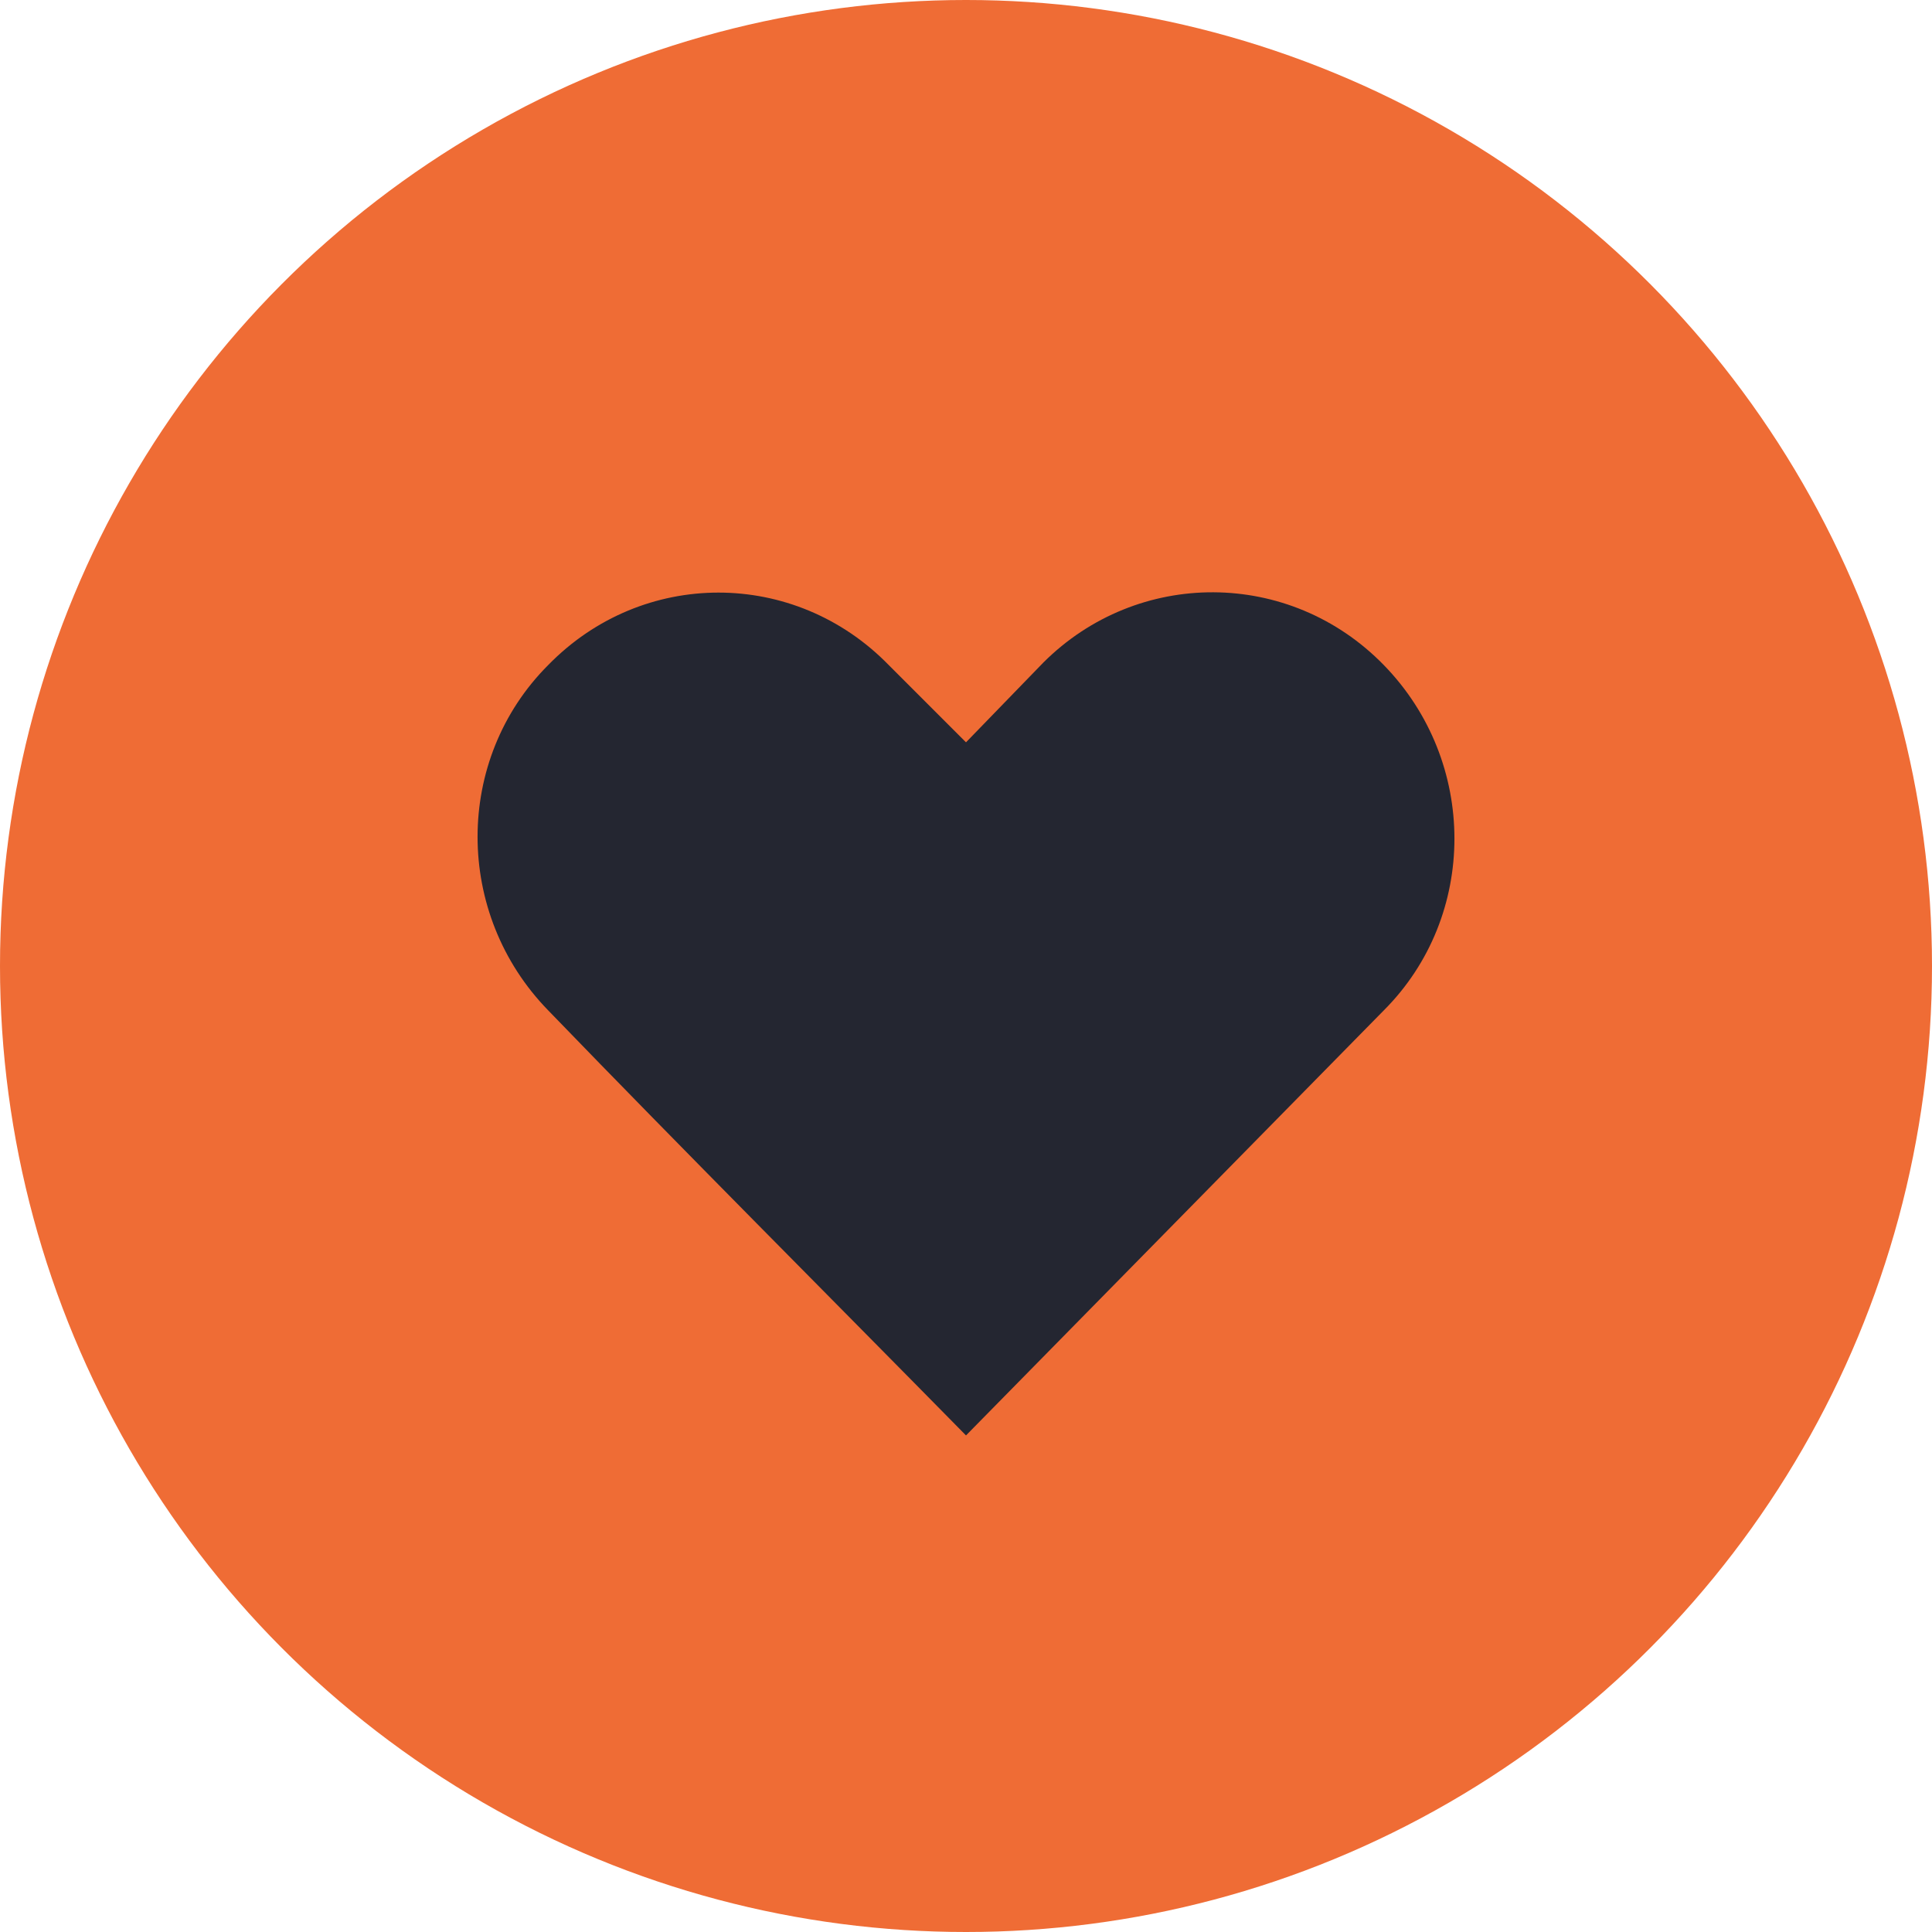 <?xml version="1.0" encoding="utf-8"?>
<!-- Generator: Adobe Illustrator 21.1.0, SVG Export Plug-In . SVG Version: 6.00 Build 0)  -->
<svg version="1.1" id="Layer_1" xmlns="http://www.w3.org/2000/svg" xmlns:xlink="http://www.w3.org/1999/xlink" x="0px" y="0px"
	 viewBox="0 0 80 80" style="enable-background:new 0 0 80 80;" xml:space="preserve">
<style type="text/css">
	.st0{fill:#EF6C35;}
	.st1{fill:#242631;}
</style>
<g>
	<circle class="st0" cx="40" cy="40" r="40"/>
	<g transform="translate(0,-952.362)">
		<path class="st1" d="M57.3,979.9c3.9,4,3.9,10.4,0,14.3L40,1011.8c-5.8-5.9-11.6-11.7-17.3-17.6c-3.9-4-3.9-10.4,0-14.3
			c3.9-4,10.2-4,14.1,0l3.2,3.2l3.2-3.3C47.1,975.9,53.4,975.9,57.3,979.9z"/>
	</g>
</g>
</svg>
